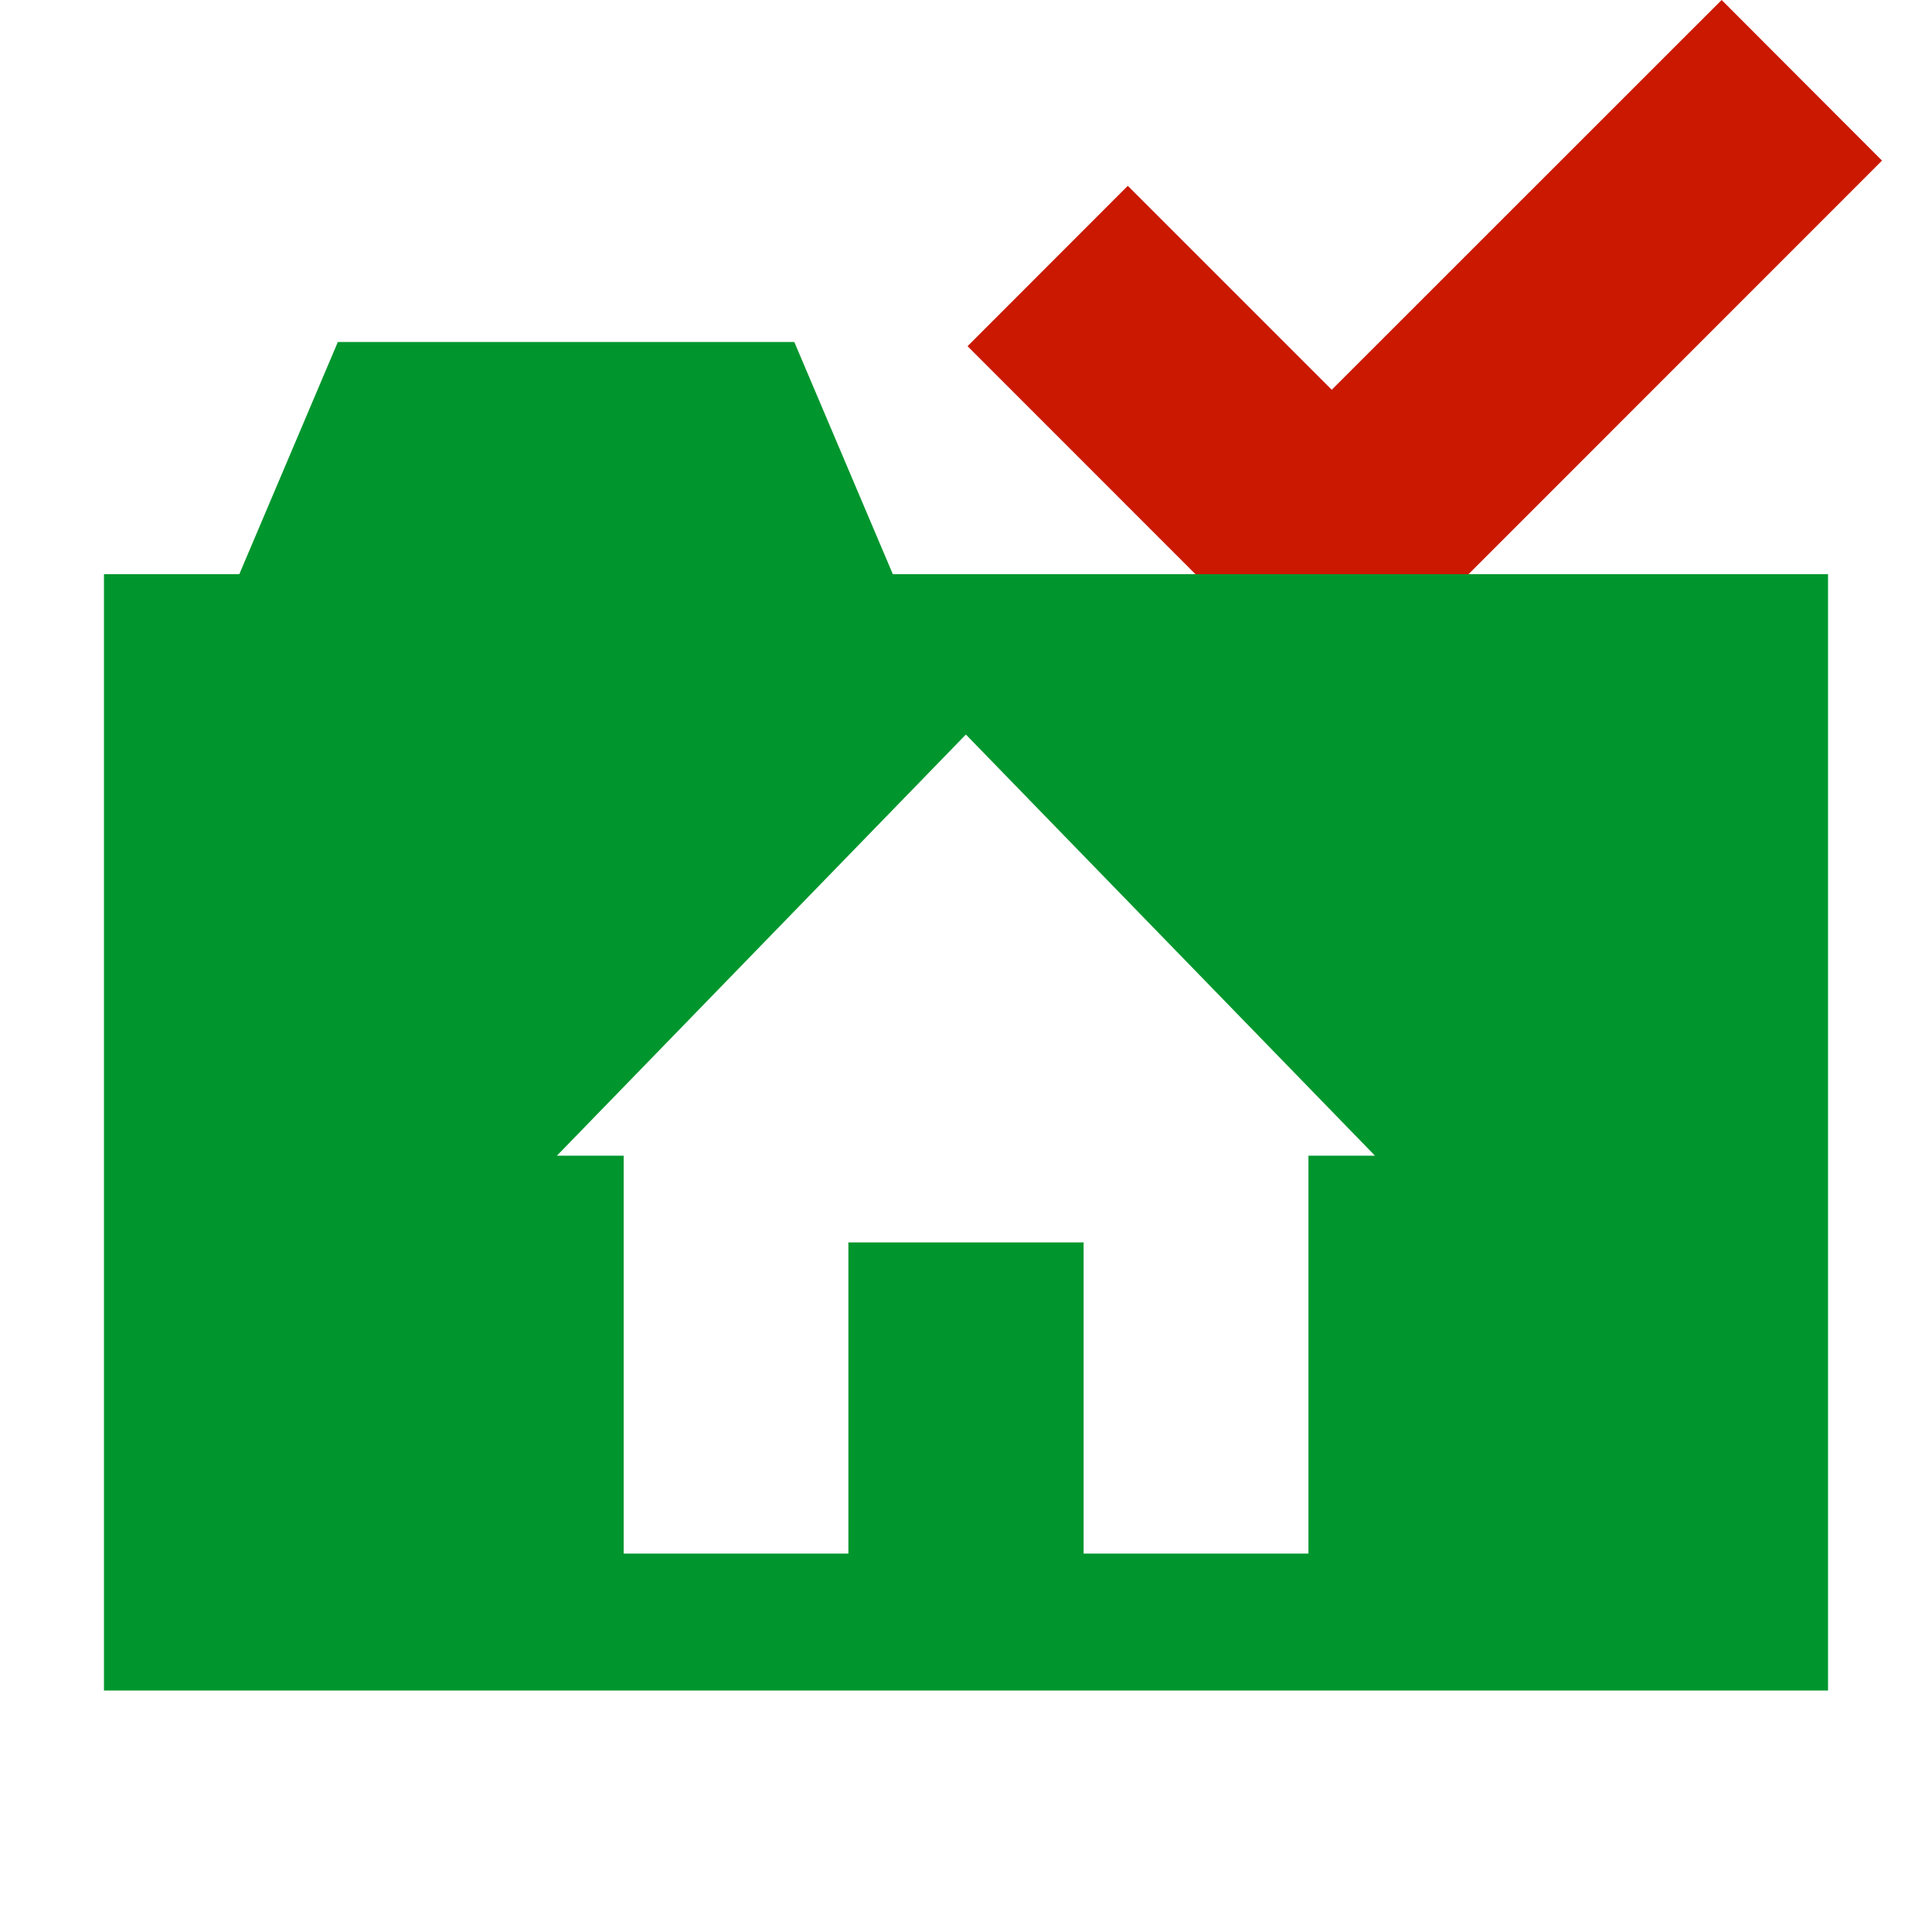 <svg width="16" height="16" xmlns="http://www.w3.org/2000/svg" viewBox="0 0 16 16" shape-rendering="geometricPrecision" fill="#00962d"><defs><mask id="a"><rect fill="#fff" width="100%" height="100%"/><path fill="#000" d="m14.258-1.414-3.229 3.227-1.69-1.69-2.74 2.743 4.432 4.433L17 1.329z"/></mask></defs><path fill="#cb1800" d="M15.586 1.33 14.258 0l-3.229 3.228L9.34 1.539 8.013 2.867l3.018 3.019z"/><g mask="url(#a)"><path d="m7.394 4.755-.816-1.923h-3.78l-.816 1.923H.861V14h14.278V4.755H7.394zm3.442 4.816v3.295H8.974v-2.577H7.026v2.577H5.165V9.571h-.553l3.387-3.488 3.388 3.488h-.551z"/></g></svg>